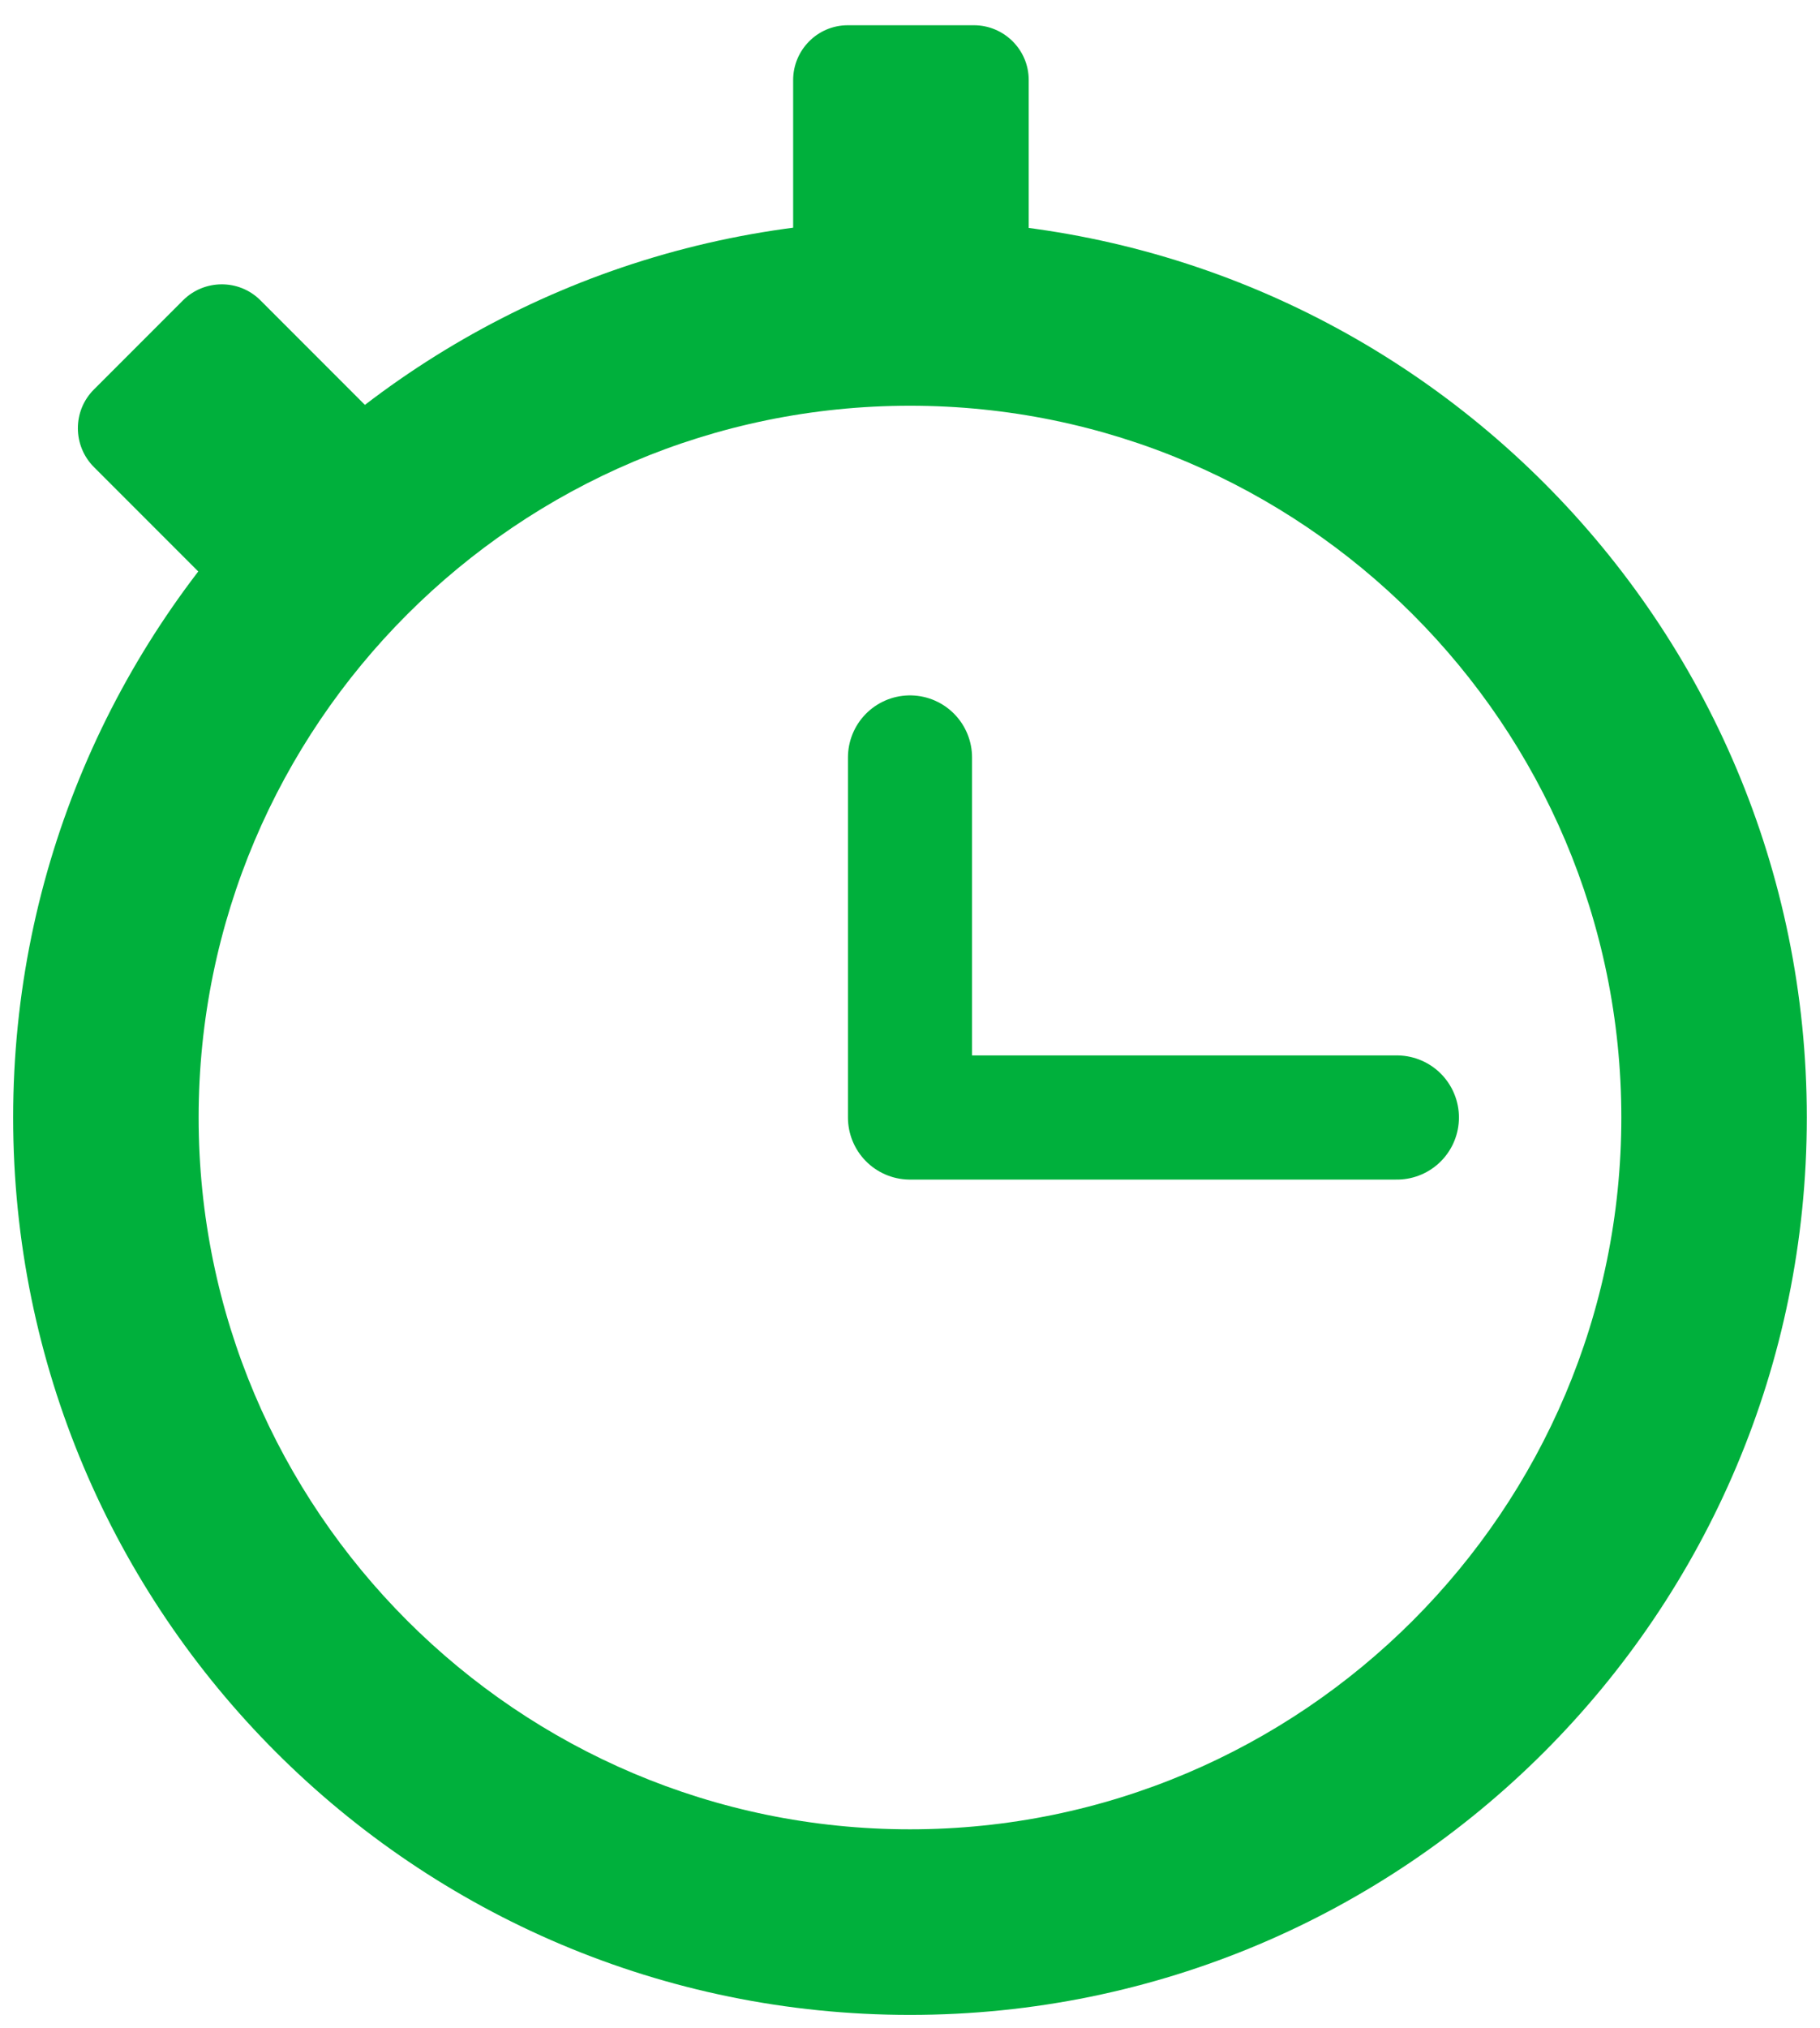 <?xml version="1.0" encoding="UTF-8"?> <svg xmlns="http://www.w3.org/2000/svg" xmlns:xlink="http://www.w3.org/1999/xlink" width="44px" height="49px" viewBox="0 0 44 49" version="1.1"><title>clock-icon</title><g id="Page-1" stroke="none" stroke-width="1" fill="none" fill-rule="evenodd"><g id="Group" transform="translate(-18, -13)"><g id="clock-icon" transform="translate(18.318, 12.61)"><path d="M21.682,10.193 C31.166,10.193 38.879,17.906 38.879,27.39 C38.879,36.875 31.166,44.588 21.682,44.588 C12.197,44.588 4.484,36.875 4.484,27.39 C4.484,17.906 12.197,10.193 21.682,10.193 Z M21.682,5.709 C9.709,5.709 0,15.417 0,27.39 C0,39.364 9.709,49.072 21.682,49.072 C33.655,49.072 43.363,39.364 43.363,27.39 C43.363,15.417 33.655,5.709 21.682,5.709 Z" id="Shape" fill="#00B03C" fill-rule="nonzero"></path><path d="M20.157,1 L23.229,1 C23.946,1 24.552,1.583 24.552,2.323 L24.552,6.718 L18.857,6.718 L18.857,2.323 C18.857,1.605 19.439,1 20.179,1 L20.157,1 Z" id="Path" fill="#00B03C" fill-rule="nonzero"></path><path d="M1.935,9.818 L4.107,7.646 C4.615,7.139 5.455,7.123 5.978,7.646 L9.085,10.754 L5.059,14.781 L1.951,11.673 C1.444,11.166 1.428,10.325 1.951,9.802 L1.935,9.818 Z" id="Path" fill="#00B03C" fill-rule="nonzero"></path><polyline id="Path" stroke="#00B03C" stroke-width="3" stroke-linecap="round" stroke-linejoin="round" points="33.453 27.39 21.682 27.39 21.682 18.691"></polyline></g></g></g></svg> 